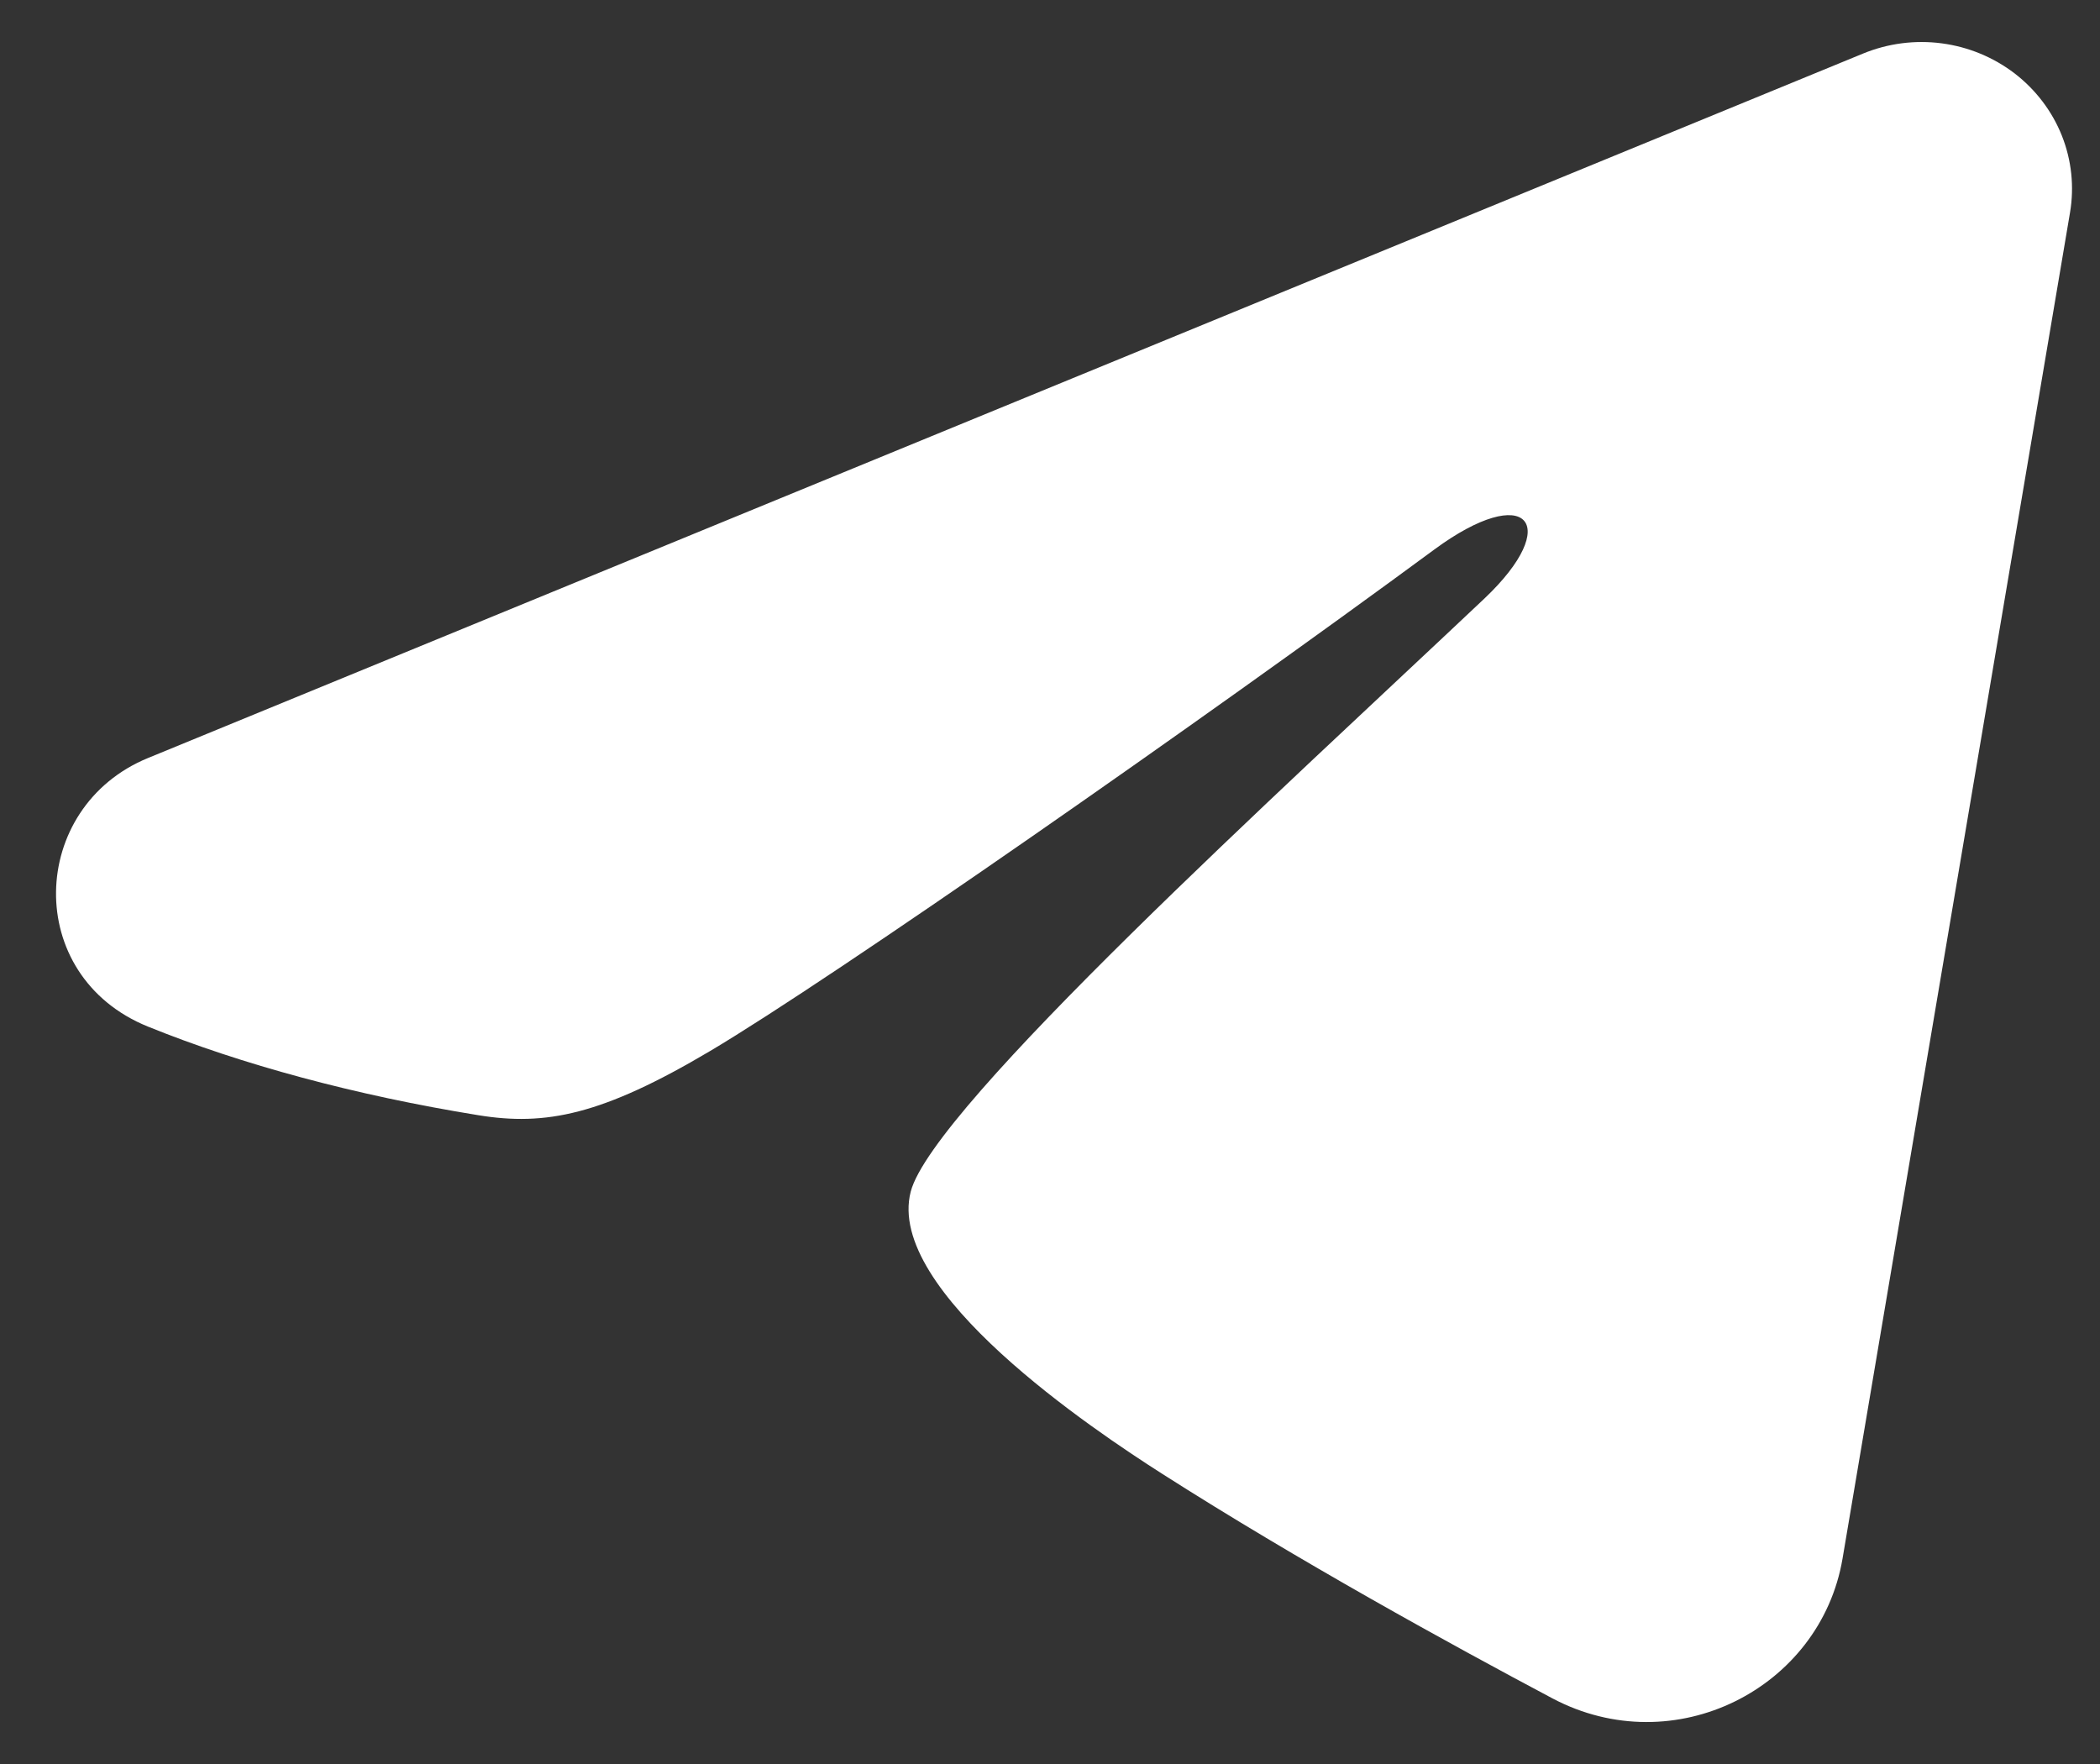 <svg xmlns="http://www.w3.org/2000/svg" width="25" height="21" viewBox="0 0 25 21" fill="none">
								<rect x="0" y="0" width="25" height="21" fill="#333333" stroke="none"/>
								<path fill-rule="evenodd" clip-rule="evenodd" d="M22.181 0.637C22.476 0.516 22.799 0.474 23.116 0.516C23.434 0.558 23.733 0.682 23.985 0.875C24.236 1.069 24.43 1.324 24.546 1.615C24.662 1.907 24.695 2.223 24.643 2.531L21.935 18.555C21.672 20.101 19.934 20.988 18.48 20.218C17.265 19.573 15.459 18.581 13.835 17.545C13.023 17.027 10.536 15.367 10.842 14.186C11.104 13.176 15.284 9.381 17.672 7.125C18.609 6.238 18.182 5.727 17.075 6.542C14.326 8.567 9.913 11.646 8.454 12.512C7.166 13.276 6.495 13.407 5.693 13.276C4.229 13.039 2.871 12.671 1.763 12.222C0.266 11.617 0.338 9.608 1.762 9.024L22.181 0.637Z" fill="white"></path>
							</svg>